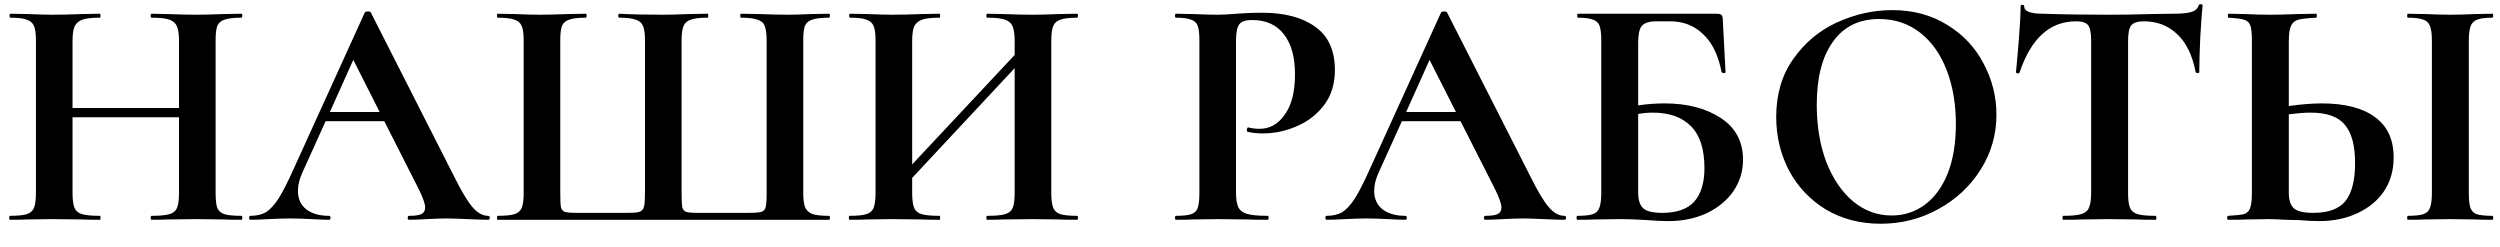 <?xml version="1.0" encoding="UTF-8"?> <svg xmlns="http://www.w3.org/2000/svg" width="91" height="9" viewBox="0 0 91 9" fill="none"><path d="M8.784 7.856C8.808 7.856 8.82 7.88 8.82 7.928C8.82 7.976 8.808 8 8.784 8C8.504 8 8.28 7.996 8.112 7.988L7.188 7.976L6.108 7.988C5.964 7.996 5.768 8 5.52 8C5.496 8 5.484 7.976 5.484 7.928C5.484 7.88 5.496 7.856 5.52 7.856C5.816 7.856 6.032 7.836 6.168 7.796C6.304 7.756 6.396 7.68 6.444 7.568C6.492 7.456 6.516 7.276 6.516 7.028V4.268H2.64V7.028C2.64 7.268 2.664 7.448 2.712 7.568C2.76 7.68 2.852 7.756 2.988 7.796C3.124 7.836 3.34 7.856 3.636 7.856C3.652 7.856 3.66 7.88 3.66 7.928C3.66 7.976 3.652 8 3.636 8C3.356 8 3.132 7.996 2.964 7.988L1.92 7.976L1.02 7.988C0.86 7.996 0.64 8 0.36 8C0.344 8 0.336 7.976 0.336 7.928C0.336 7.88 0.344 7.856 0.36 7.856C0.64 7.856 0.844 7.836 0.972 7.796C1.1 7.756 1.188 7.68 1.236 7.568C1.284 7.448 1.308 7.268 1.308 7.028V1.472C1.308 1.232 1.284 1.056 1.236 0.944C1.188 0.832 1.1 0.756 0.972 0.716C0.852 0.668 0.656 0.644 0.384 0.644C0.36 0.644 0.348 0.62 0.348 0.572C0.348 0.524 0.36 0.5 0.384 0.5L1.032 0.512C1.4 0.528 1.696 0.536 1.92 0.536C2.224 0.536 2.576 0.528 2.976 0.512L3.636 0.5C3.652 0.5 3.66 0.524 3.66 0.572C3.66 0.62 3.652 0.644 3.636 0.644C3.348 0.644 3.136 0.668 3 0.716C2.864 0.764 2.768 0.848 2.712 0.968C2.664 1.08 2.64 1.256 2.64 1.496V3.932H6.516V1.496C6.516 1.256 6.492 1.08 6.444 0.968C6.396 0.848 6.304 0.764 6.168 0.716C6.032 0.668 5.816 0.644 5.52 0.644C5.496 0.644 5.484 0.62 5.484 0.572C5.484 0.524 5.496 0.5 5.52 0.5L6.108 0.512C6.508 0.528 6.868 0.536 7.188 0.536C7.404 0.536 7.712 0.528 8.112 0.512L8.784 0.5C8.808 0.5 8.82 0.524 8.82 0.572C8.82 0.62 8.808 0.644 8.784 0.644C8.512 0.644 8.308 0.668 8.172 0.716C8.044 0.756 7.956 0.832 7.908 0.944C7.868 1.056 7.848 1.232 7.848 1.472V7.028C7.848 7.268 7.868 7.448 7.908 7.568C7.956 7.68 8.044 7.756 8.172 7.796C8.3 7.836 8.504 7.856 8.784 7.856ZM17.768 7.856C17.808 7.856 17.828 7.88 17.828 7.928C17.828 7.976 17.808 8 17.768 8C17.608 8 17.36 7.992 17.024 7.976C16.672 7.96 16.42 7.952 16.268 7.952C16.068 7.952 15.824 7.96 15.536 7.976C15.264 7.992 15.048 8 14.888 8C14.856 8 14.84 7.976 14.84 7.928C14.84 7.88 14.856 7.856 14.888 7.856C15.096 7.856 15.244 7.836 15.332 7.796C15.428 7.748 15.476 7.668 15.476 7.556C15.476 7.42 15.396 7.192 15.236 6.872L13.988 4.412H11.852L11 6.296C10.896 6.528 10.844 6.744 10.844 6.944C10.844 7.232 10.944 7.456 11.144 7.616C11.352 7.776 11.628 7.856 11.972 7.856C12.012 7.856 12.032 7.88 12.032 7.928C12.032 7.976 12.012 8 11.972 8C11.828 8 11.62 7.992 11.348 7.976C11.044 7.96 10.78 7.952 10.556 7.952C10.34 7.952 10.08 7.96 9.776 7.976C9.504 7.992 9.284 8 9.116 8C9.084 8 9.068 7.976 9.068 7.928C9.068 7.88 9.084 7.856 9.116 7.856C9.34 7.856 9.528 7.812 9.68 7.724C9.832 7.628 9.984 7.464 10.136 7.232C10.288 6.992 10.468 6.64 10.676 6.176L13.28 0.452C13.296 0.428 13.332 0.416 13.388 0.416C13.452 0.416 13.488 0.428 13.496 0.452L16.496 6.356C16.776 6.924 17.008 7.316 17.192 7.532C17.376 7.748 17.568 7.856 17.768 7.856ZM12.008 4.076H13.82L12.86 2.18L12.008 4.076ZM18.114 8C18.098 8 18.09 7.976 18.09 7.928C18.09 7.88 18.098 7.856 18.114 7.856C18.394 7.856 18.598 7.836 18.726 7.796C18.854 7.756 18.942 7.68 18.99 7.568C19.038 7.448 19.062 7.268 19.062 7.028V1.472C19.062 1.232 19.038 1.056 18.99 0.944C18.942 0.832 18.854 0.756 18.726 0.716C18.598 0.668 18.394 0.644 18.114 0.644C18.098 0.644 18.09 0.62 18.09 0.572C18.09 0.524 18.098 0.5 18.114 0.5L18.762 0.512C19.13 0.528 19.426 0.536 19.65 0.536C19.914 0.536 20.246 0.528 20.646 0.512L21.318 0.5C21.342 0.5 21.354 0.524 21.354 0.572C21.354 0.62 21.342 0.644 21.318 0.644C21.046 0.644 20.846 0.668 20.718 0.716C20.59 0.756 20.502 0.832 20.454 0.944C20.414 1.056 20.394 1.232 20.394 1.472V7.004C20.394 7.276 20.402 7.456 20.418 7.544C20.442 7.632 20.49 7.688 20.562 7.712C20.634 7.736 20.778 7.748 20.994 7.748H22.818C23.042 7.748 23.194 7.736 23.274 7.712C23.362 7.68 23.418 7.616 23.442 7.52C23.466 7.424 23.478 7.252 23.478 7.004V1.472C23.478 1.232 23.454 1.056 23.406 0.944C23.358 0.832 23.27 0.756 23.142 0.716C23.014 0.668 22.814 0.644 22.542 0.644C22.518 0.644 22.506 0.62 22.506 0.572C22.506 0.524 22.518 0.5 22.542 0.5C22.95 0.524 23.486 0.536 24.15 0.536C24.374 0.536 24.678 0.528 25.062 0.512L25.758 0.5C25.774 0.5 25.782 0.524 25.782 0.572C25.782 0.62 25.774 0.644 25.758 0.644C25.478 0.644 25.274 0.668 25.146 0.716C25.018 0.756 24.93 0.832 24.882 0.944C24.834 1.056 24.81 1.232 24.81 1.472V7.004C24.81 7.276 24.818 7.456 24.834 7.544C24.858 7.632 24.906 7.688 24.978 7.712C25.05 7.736 25.198 7.748 25.422 7.748H27.246C27.478 7.748 27.634 7.736 27.714 7.712C27.794 7.688 27.846 7.632 27.87 7.544C27.894 7.448 27.906 7.268 27.906 7.004V1.472C27.906 1.232 27.882 1.056 27.834 0.944C27.794 0.832 27.706 0.756 27.57 0.716C27.442 0.668 27.242 0.644 26.97 0.644C26.954 0.644 26.946 0.62 26.946 0.572C26.946 0.524 26.954 0.5 26.97 0.5L27.654 0.512C28.054 0.528 28.386 0.536 28.65 0.536C28.882 0.536 29.174 0.528 29.526 0.512L30.174 0.5C30.198 0.5 30.21 0.524 30.21 0.572C30.21 0.62 30.198 0.644 30.174 0.644C29.902 0.644 29.698 0.668 29.562 0.716C29.434 0.756 29.346 0.832 29.298 0.944C29.258 1.056 29.238 1.232 29.238 1.472V7.028C29.238 7.26 29.262 7.436 29.31 7.556C29.366 7.668 29.458 7.748 29.586 7.796C29.714 7.836 29.91 7.856 30.174 7.856C30.198 7.856 30.21 7.88 30.21 7.928C30.21 7.976 30.198 8 30.174 8H18.114ZM39.203 7.856C39.227 7.856 39.239 7.88 39.239 7.928C39.239 7.976 39.227 8 39.203 8C38.922 8 38.699 7.996 38.531 7.988L37.606 7.976L36.526 7.988C36.383 7.996 36.187 8 35.938 8C35.914 8 35.903 7.976 35.903 7.928C35.903 7.88 35.914 7.856 35.938 7.856C36.234 7.856 36.45 7.836 36.587 7.796C36.722 7.756 36.815 7.68 36.862 7.568C36.91 7.456 36.934 7.276 36.934 7.028V2.48L33.203 6.476V7.028C33.203 7.268 33.227 7.448 33.275 7.568C33.322 7.68 33.414 7.756 33.55 7.796C33.687 7.836 33.903 7.856 34.199 7.856C34.215 7.856 34.222 7.88 34.222 7.928C34.222 7.976 34.215 8 34.199 8C33.919 8 33.694 7.996 33.526 7.988L32.483 7.976L31.582 7.988C31.422 7.996 31.203 8 30.922 8C30.907 8 30.898 7.976 30.898 7.928C30.898 7.88 30.907 7.856 30.922 7.856C31.203 7.856 31.407 7.836 31.535 7.796C31.663 7.756 31.75 7.68 31.799 7.568C31.846 7.448 31.87 7.268 31.87 7.028V1.472C31.87 1.232 31.846 1.056 31.799 0.944C31.75 0.832 31.663 0.756 31.535 0.716C31.415 0.668 31.218 0.644 30.947 0.644C30.922 0.644 30.91 0.62 30.91 0.572C30.91 0.524 30.922 0.5 30.947 0.5L31.595 0.512C31.962 0.528 32.258 0.536 32.483 0.536C32.786 0.536 33.139 0.528 33.538 0.512L34.199 0.5C34.215 0.5 34.222 0.524 34.222 0.572C34.222 0.62 34.215 0.644 34.199 0.644C33.91 0.644 33.699 0.668 33.562 0.716C33.426 0.764 33.331 0.848 33.275 0.968C33.227 1.08 33.203 1.256 33.203 1.496V5.984L36.934 2V1.496C36.934 1.256 36.91 1.08 36.862 0.968C36.815 0.848 36.722 0.764 36.587 0.716C36.45 0.668 36.234 0.644 35.938 0.644C35.914 0.644 35.903 0.62 35.903 0.572C35.903 0.524 35.914 0.5 35.938 0.5L36.526 0.512C36.926 0.528 37.286 0.536 37.606 0.536C37.822 0.536 38.13 0.528 38.531 0.512L39.203 0.5C39.227 0.5 39.239 0.524 39.239 0.572C39.239 0.62 39.227 0.644 39.203 0.644C38.931 0.644 38.73 0.668 38.602 0.716C38.474 0.756 38.386 0.832 38.339 0.944C38.291 1.056 38.267 1.232 38.267 1.472V7.028C38.267 7.268 38.291 7.448 38.339 7.568C38.386 7.68 38.474 7.756 38.602 7.796C38.73 7.836 38.931 7.856 39.203 7.856ZM44.99 6.98C44.99 7.236 45.018 7.424 45.074 7.544C45.13 7.656 45.234 7.736 45.386 7.784C45.546 7.832 45.798 7.856 46.142 7.856C46.166 7.856 46.178 7.88 46.178 7.928C46.178 7.976 46.166 8 46.142 8C45.814 8 45.558 7.996 45.374 7.988L44.33 7.976L43.454 7.988C43.294 7.996 43.078 8 42.806 8C42.782 8 42.77 7.976 42.77 7.928C42.77 7.88 42.782 7.856 42.806 7.856C43.062 7.856 43.246 7.836 43.358 7.796C43.478 7.756 43.558 7.68 43.598 7.568C43.638 7.448 43.658 7.268 43.658 7.028V1.472C43.658 1.232 43.638 1.056 43.598 0.944C43.558 0.832 43.478 0.756 43.358 0.716C43.238 0.668 43.054 0.644 42.806 0.644C42.782 0.644 42.77 0.62 42.77 0.572C42.77 0.524 42.782 0.5 42.806 0.5L43.442 0.512C43.81 0.528 44.102 0.536 44.318 0.536C44.51 0.536 44.738 0.524 45.002 0.5C45.106 0.492 45.238 0.484 45.398 0.476C45.558 0.468 45.742 0.464 45.95 0.464C46.766 0.464 47.41 0.636 47.882 0.98C48.354 1.316 48.59 1.84 48.59 2.552C48.59 3.048 48.462 3.468 48.206 3.812C47.95 4.156 47.618 4.416 47.21 4.592C46.81 4.768 46.398 4.856 45.974 4.856C45.758 4.856 45.57 4.836 45.41 4.796C45.394 4.796 45.386 4.776 45.386 4.736C45.386 4.712 45.39 4.688 45.398 4.664C45.414 4.64 45.43 4.632 45.446 4.64C45.566 4.672 45.702 4.688 45.854 4.688C46.222 4.688 46.526 4.516 46.766 4.172C47.014 3.828 47.138 3.34 47.138 2.708C47.138 2.076 47.002 1.588 46.73 1.244C46.466 0.9 46.078 0.728 45.566 0.728C45.342 0.728 45.19 0.78 45.11 0.884C45.03 0.988 44.99 1.192 44.99 1.496V6.98ZM56.944 7.856C56.984 7.856 57.004 7.88 57.004 7.928C57.004 7.976 56.984 8 56.944 8C56.784 8 56.536 7.992 56.2 7.976C55.848 7.96 55.596 7.952 55.444 7.952C55.244 7.952 55 7.96 54.712 7.976C54.44 7.992 54.224 8 54.064 8C54.032 8 54.016 7.976 54.016 7.928C54.016 7.88 54.032 7.856 54.064 7.856C54.272 7.856 54.42 7.836 54.508 7.796C54.604 7.748 54.652 7.668 54.652 7.556C54.652 7.42 54.572 7.192 54.412 6.872L53.164 4.412H51.028L50.176 6.296C50.072 6.528 50.02 6.744 50.02 6.944C50.02 7.232 50.12 7.456 50.32 7.616C50.528 7.776 50.804 7.856 51.148 7.856C51.188 7.856 51.208 7.88 51.208 7.928C51.208 7.976 51.188 8 51.148 8C51.004 8 50.796 7.992 50.524 7.976C50.22 7.96 49.956 7.952 49.732 7.952C49.516 7.952 49.256 7.96 48.952 7.976C48.68 7.992 48.46 8 48.292 8C48.26 8 48.244 7.976 48.244 7.928C48.244 7.88 48.26 7.856 48.292 7.856C48.516 7.856 48.704 7.812 48.856 7.724C49.008 7.628 49.16 7.464 49.312 7.232C49.464 6.992 49.644 6.64 49.852 6.176L52.456 0.452C52.472 0.428 52.508 0.416 52.564 0.416C52.628 0.416 52.664 0.428 52.672 0.452L55.672 6.356C55.952 6.924 56.184 7.316 56.368 7.532C56.552 7.748 56.744 7.856 56.944 7.856ZM51.184 4.076H52.996L52.036 2.18L51.184 4.076ZM60.59 3.764C61.414 3.764 62.094 3.94 62.63 4.292C63.174 4.644 63.446 5.152 63.446 5.816C63.446 6.232 63.33 6.612 63.098 6.956C62.866 7.292 62.542 7.56 62.126 7.76C61.71 7.952 61.246 8.048 60.734 8.048C60.518 8.048 60.258 8.036 59.954 8.012C59.834 8.004 59.686 7.996 59.51 7.988C59.342 7.98 59.154 7.976 58.946 7.976L58.07 7.988C57.91 7.996 57.694 8 57.422 8C57.398 8 57.386 7.976 57.386 7.928C57.386 7.88 57.398 7.856 57.422 7.856C57.678 7.856 57.862 7.836 57.974 7.796C58.094 7.756 58.174 7.68 58.214 7.568C58.262 7.448 58.286 7.268 58.286 7.028V1.472C58.286 1.232 58.266 1.056 58.226 0.944C58.186 0.832 58.106 0.756 57.986 0.716C57.866 0.668 57.682 0.644 57.434 0.644C57.418 0.644 57.41 0.62 57.41 0.572C57.41 0.524 57.418 0.5 57.434 0.5H62.462C62.574 0.5 62.642 0.516 62.666 0.548C62.698 0.58 62.714 0.664 62.714 0.8L62.81 2.624C62.81 2.648 62.79 2.66 62.75 2.66C62.71 2.66 62.682 2.648 62.666 2.624C62.546 2.008 62.322 1.548 61.994 1.244C61.674 0.932 61.274 0.776 60.794 0.776H60.29C60.034 0.776 59.858 0.832 59.762 0.944C59.674 1.048 59.63 1.248 59.63 1.544V3.836C59.95 3.788 60.27 3.764 60.59 3.764ZM60.506 7.748C61.034 7.748 61.422 7.612 61.67 7.34C61.918 7.06 62.042 6.652 62.042 6.116C62.042 5.428 61.878 4.92 61.55 4.592C61.222 4.264 60.762 4.1 60.17 4.1C59.978 4.1 59.798 4.116 59.63 4.148V7.028C59.63 7.268 59.686 7.448 59.798 7.568C59.918 7.688 60.154 7.748 60.506 7.748ZM68.458 8.144C67.714 8.144 67.05 7.972 66.466 7.628C65.89 7.276 65.442 6.804 65.122 6.212C64.81 5.612 64.654 4.96 64.654 4.256C64.654 3.432 64.862 2.728 65.278 2.144C65.694 1.552 66.226 1.108 66.874 0.812C67.53 0.516 68.198 0.368 68.878 0.368C69.638 0.368 70.306 0.548 70.882 0.908C71.458 1.26 71.898 1.728 72.202 2.312C72.514 2.896 72.67 3.516 72.67 4.172C72.67 4.9 72.478 5.568 72.094 6.176C71.71 6.784 71.194 7.264 70.546 7.616C69.906 7.968 69.21 8.144 68.458 8.144ZM68.854 7.844C69.302 7.844 69.702 7.716 70.054 7.46C70.414 7.196 70.694 6.816 70.894 6.32C71.094 5.816 71.194 5.216 71.194 4.52C71.194 3.784 71.082 3.128 70.858 2.552C70.634 1.968 70.31 1.512 69.886 1.184C69.462 0.856 68.966 0.692 68.398 0.692C67.67 0.692 67.11 0.968 66.718 1.52C66.326 2.064 66.13 2.828 66.13 3.812C66.13 4.588 66.246 5.284 66.478 5.9C66.718 6.508 67.042 6.984 67.45 7.328C67.866 7.672 68.334 7.844 68.854 7.844ZM75.566 0.776C74.614 0.776 73.93 1.396 73.514 2.636C73.506 2.66 73.482 2.672 73.442 2.672C73.402 2.664 73.382 2.648 73.382 2.624C73.414 2.304 73.45 1.892 73.49 1.388C73.53 0.876 73.55 0.492 73.55 0.236C73.55 0.196 73.57 0.176 73.61 0.176C73.658 0.176 73.682 0.196 73.682 0.236C73.682 0.412 73.91 0.5 74.366 0.5C75.054 0.524 75.858 0.536 76.778 0.536C77.25 0.536 77.75 0.528 78.278 0.512L79.094 0.5C79.398 0.5 79.618 0.48 79.754 0.44C79.898 0.4 79.99 0.32 80.03 0.2C80.038 0.168 80.062 0.152 80.102 0.152C80.15 0.152 80.174 0.168 80.174 0.2C80.15 0.44 80.122 0.824 80.09 1.352C80.066 1.88 80.054 2.304 80.054 2.624C80.054 2.648 80.034 2.66 79.994 2.66C79.954 2.66 79.93 2.648 79.922 2.624C79.802 2.008 79.578 1.548 79.25 1.244C78.922 0.932 78.518 0.776 78.038 0.776C77.806 0.776 77.65 0.828 77.57 0.932C77.498 1.028 77.462 1.216 77.462 1.496V7.028C77.462 7.276 77.486 7.456 77.534 7.568C77.582 7.68 77.674 7.756 77.81 7.796C77.946 7.836 78.162 7.856 78.458 7.856C78.482 7.856 78.494 7.88 78.494 7.928C78.494 7.976 78.482 8 78.458 8C78.17 8 77.942 7.996 77.774 7.988L76.778 7.976L75.806 7.988C75.638 7.996 75.406 8 75.11 8C75.086 8 75.074 7.976 75.074 7.928C75.074 7.88 75.086 7.856 75.11 7.856C75.398 7.856 75.61 7.836 75.746 7.796C75.89 7.756 75.986 7.68 76.034 7.568C76.09 7.448 76.118 7.268 76.118 7.028V1.472C76.118 1.2 76.082 1.016 76.01 0.92C75.938 0.824 75.79 0.776 75.566 0.776ZM84.513 3.764C85.361 3.764 86.009 3.932 86.457 4.268C86.905 4.596 87.129 5.084 87.129 5.732C87.129 6.196 87.013 6.604 86.781 6.956C86.549 7.3 86.225 7.568 85.809 7.76C85.401 7.952 84.937 8.048 84.417 8.048C84.209 8.048 83.965 8.036 83.685 8.012C83.581 8.012 83.413 8.008 83.181 8C82.949 7.984 82.745 7.976 82.569 7.976L81.801 7.988C81.633 7.996 81.401 8 81.105 8C81.081 8 81.069 7.976 81.069 7.928C81.069 7.88 81.081 7.856 81.105 7.856C81.377 7.84 81.565 7.82 81.669 7.796C81.781 7.764 81.857 7.696 81.897 7.592C81.945 7.48 81.969 7.292 81.969 7.028V1.472C81.969 1.208 81.949 1.024 81.909 0.92C81.869 0.816 81.793 0.748 81.681 0.716C81.577 0.684 81.389 0.66 81.117 0.644C81.101 0.644 81.093 0.62 81.093 0.572C81.093 0.524 81.101 0.5 81.117 0.5L81.717 0.512C82.053 0.528 82.357 0.536 82.629 0.536C82.893 0.536 83.225 0.528 83.625 0.512L84.309 0.5C84.325 0.5 84.333 0.524 84.333 0.572C84.333 0.62 84.325 0.644 84.309 0.644C83.997 0.66 83.781 0.684 83.661 0.716C83.541 0.748 83.453 0.82 83.397 0.932C83.341 1.044 83.313 1.232 83.313 1.496V3.86C83.761 3.796 84.161 3.764 84.513 3.764ZM84.201 7.748C84.753 7.748 85.145 7.604 85.377 7.316C85.609 7.02 85.725 6.56 85.725 5.936C85.725 5.296 85.601 4.832 85.353 4.544C85.113 4.248 84.697 4.1 84.105 4.1C83.897 4.1 83.633 4.12 83.313 4.16V7.028C83.313 7.268 83.369 7.448 83.481 7.568C83.601 7.688 83.841 7.748 84.201 7.748ZM89.865 7.028C89.865 7.276 89.885 7.456 89.925 7.568C89.965 7.68 90.041 7.756 90.153 7.796C90.273 7.836 90.461 7.856 90.717 7.856C90.741 7.856 90.753 7.88 90.753 7.928C90.753 7.976 90.741 8 90.717 8C90.453 8 90.245 7.996 90.093 7.988L89.181 7.976L88.293 7.988C88.133 7.996 87.917 8 87.645 8C87.629 8 87.621 7.976 87.621 7.928C87.621 7.88 87.629 7.856 87.645 7.856C87.901 7.856 88.089 7.836 88.209 7.796C88.329 7.756 88.409 7.68 88.449 7.568C88.497 7.448 88.521 7.268 88.521 7.028V1.472C88.521 1.232 88.497 1.056 88.449 0.944C88.409 0.832 88.329 0.756 88.209 0.716C88.089 0.668 87.901 0.644 87.645 0.644C87.629 0.644 87.621 0.62 87.621 0.572C87.621 0.524 87.629 0.5 87.645 0.5L88.293 0.512C88.661 0.528 88.957 0.536 89.181 0.536C89.429 0.536 89.737 0.528 90.105 0.512L90.717 0.5C90.741 0.5 90.753 0.524 90.753 0.572C90.753 0.62 90.741 0.644 90.717 0.644C90.469 0.644 90.285 0.668 90.165 0.716C90.045 0.764 89.965 0.848 89.925 0.968C89.885 1.08 89.865 1.256 89.865 1.496V7.028Z" fill="black"></path></svg> 